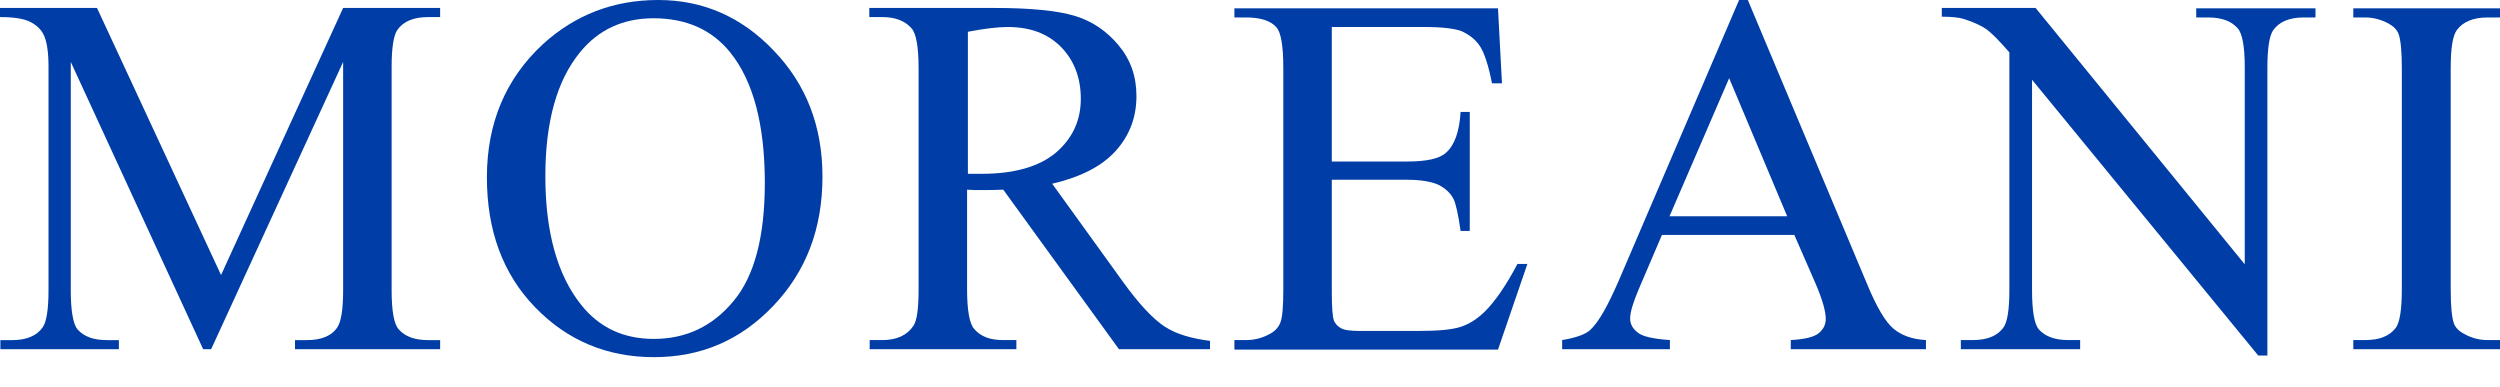 <svg width="71" height="11" viewBox="0 0 71 11" fill="none" xmlns="http://www.w3.org/2000/svg">
<path d="M5.77 9.918L2.01 1.759V8.239C2.01 8.836 2.078 9.208 2.202 9.355C2.382 9.558 2.653 9.659 3.037 9.659H3.376V9.918H0.011V9.659H0.35C0.757 9.659 1.05 9.535 1.219 9.287C1.321 9.129 1.378 8.791 1.378 8.239V1.905C1.378 1.477 1.332 1.161 1.231 0.97C1.163 0.835 1.039 0.711 0.858 0.621C0.677 0.53 0.395 0.485 0 0.485V0.226H2.755L6.278 7.811L9.745 0.226H12.5V0.485H12.161C11.743 0.485 11.45 0.609 11.28 0.857C11.178 1.015 11.122 1.353 11.122 1.905V8.239C11.122 8.836 11.19 9.208 11.325 9.355C11.506 9.558 11.777 9.659 12.161 9.659H12.5V9.918H8.378V9.659H8.717C9.135 9.659 9.428 9.535 9.586 9.287C9.688 9.129 9.745 8.791 9.745 8.239V1.759L5.996 9.918H5.77Z" fill="#003DA6"/>
<path d="M18.695 0C19.959 0 21.055 0.474 21.969 1.432C22.895 2.39 23.358 3.584 23.358 5.016C23.358 6.492 22.895 7.709 21.958 8.69C21.021 9.67 19.903 10.143 18.57 10.143C17.238 10.143 16.109 9.67 15.194 8.723C14.28 7.777 13.828 6.548 13.828 5.038C13.828 3.494 14.359 2.243 15.409 1.263C16.335 0.417 17.43 0 18.695 0ZM18.559 0.519C17.69 0.519 16.99 0.846 16.47 1.488C15.815 2.288 15.488 3.46 15.488 5.004C15.488 6.582 15.827 7.811 16.504 8.656C17.024 9.309 17.712 9.625 18.57 9.625C19.485 9.625 20.242 9.264 20.829 8.554C21.427 7.844 21.721 6.717 21.721 5.196C21.721 3.539 21.393 2.3 20.738 1.488C20.219 0.846 19.496 0.519 18.559 0.519Z" fill="#003DA6"/>
<path d="M34.376 9.918H31.779L28.493 5.387C28.244 5.398 28.052 5.398 27.894 5.398C27.826 5.398 27.77 5.398 27.691 5.398C27.612 5.398 27.544 5.387 27.465 5.387V8.205C27.465 8.813 27.533 9.196 27.668 9.343C27.849 9.557 28.12 9.658 28.481 9.658H28.865V9.918H24.699V9.658H25.06C25.467 9.658 25.76 9.523 25.941 9.253C26.043 9.106 26.088 8.757 26.088 8.205V1.939C26.088 1.33 26.02 0.947 25.884 0.8C25.692 0.586 25.421 0.485 25.049 0.485H24.688V0.226H28.244C29.272 0.226 30.04 0.304 30.525 0.451C31.011 0.597 31.428 0.879 31.767 1.285C32.106 1.691 32.275 2.164 32.275 2.728C32.275 3.325 32.083 3.843 31.688 4.283C31.293 4.722 30.695 5.027 29.882 5.218L31.891 8.002C32.354 8.644 32.75 9.061 33.077 9.275C33.404 9.489 33.834 9.613 34.364 9.681V9.918H34.376ZM27.477 4.936C27.567 4.936 27.646 4.936 27.714 4.936C27.781 4.936 27.838 4.936 27.883 4.936C28.809 4.936 29.509 4.734 29.983 4.339C30.457 3.933 30.695 3.426 30.695 2.806C30.695 2.198 30.503 1.713 30.13 1.33C29.746 0.947 29.249 0.767 28.617 0.767C28.335 0.767 27.962 0.812 27.488 0.902V4.936H27.477Z" fill="#003DA6"/>
<path d="M37.823 0.755V4.587H39.957C40.51 4.587 40.883 4.508 41.064 4.339C41.312 4.125 41.448 3.73 41.481 3.178H41.741V6.559H41.481C41.414 6.086 41.346 5.782 41.278 5.646C41.188 5.477 41.052 5.353 40.86 5.252C40.669 5.162 40.364 5.105 39.957 5.105H37.823V8.306C37.823 8.734 37.846 8.994 37.88 9.095C37.913 9.185 37.981 9.264 38.083 9.32C38.173 9.377 38.365 9.399 38.625 9.399H40.273C40.827 9.399 41.222 9.365 41.47 9.287C41.719 9.208 41.956 9.061 42.181 8.836C42.475 8.543 42.78 8.092 43.096 7.495H43.378L42.543 9.929H35.057V9.658H35.395C35.621 9.658 35.847 9.602 36.05 9.489C36.208 9.411 36.31 9.298 36.366 9.151C36.423 8.994 36.446 8.689 36.446 8.216V1.916C36.446 1.296 36.378 0.924 36.254 0.778C36.084 0.586 35.791 0.496 35.395 0.496H35.057V0.237H42.543L42.656 2.367H42.373C42.272 1.86 42.159 1.51 42.035 1.319C41.91 1.127 41.73 0.981 41.493 0.879C41.301 0.812 40.962 0.767 40.477 0.767H37.823V0.755Z" fill="#003DA6"/>
<path d="M50.959 6.672H47.199L46.544 8.204C46.386 8.576 46.296 8.858 46.296 9.05C46.296 9.196 46.364 9.331 46.511 9.444C46.646 9.557 46.951 9.624 47.425 9.658V9.917H44.365V9.658C44.772 9.591 45.031 9.489 45.156 9.377C45.404 9.151 45.664 8.678 45.969 7.979L49.39 0H49.638L53.026 8.069C53.297 8.723 53.545 9.14 53.771 9.331C53.997 9.523 54.302 9.636 54.697 9.658V9.917H50.858V9.658C51.242 9.636 51.501 9.579 51.648 9.467C51.784 9.354 51.852 9.219 51.852 9.061C51.852 8.847 51.761 8.52 51.569 8.069L50.959 6.672ZM50.756 6.142L49.108 2.22L47.414 6.142H50.756Z" fill="#003DA6"/>
<path d="M55.169 0.226H57.811L63.751 7.506V1.916C63.751 1.319 63.683 0.947 63.547 0.8C63.367 0.597 63.096 0.496 62.712 0.496H62.373V0.237H65.76V0.496H65.422C65.015 0.496 64.722 0.62 64.552 0.868C64.451 1.026 64.394 1.364 64.394 1.916V10.098H64.135L57.71 2.265V8.238C57.71 8.836 57.777 9.208 57.902 9.354C58.082 9.557 58.364 9.658 58.737 9.658H59.076V9.918H55.688V9.658H56.027C56.445 9.658 56.739 9.535 56.908 9.287C57.01 9.129 57.066 8.791 57.066 8.238V1.488C56.784 1.161 56.569 0.947 56.422 0.834C56.276 0.733 56.061 0.631 55.779 0.541C55.643 0.496 55.429 0.474 55.147 0.474V0.226H55.169Z" fill="#003DA6"/>
<path d="M71.001 9.658V9.917H66.834V9.658H67.173C67.579 9.658 67.862 9.545 68.042 9.309C68.155 9.151 68.212 8.79 68.212 8.204V1.938C68.212 1.442 68.178 1.127 68.121 0.969C68.076 0.845 67.974 0.743 67.828 0.665C67.613 0.552 67.399 0.496 67.173 0.496H66.834V0.236H71.001V0.496H70.65C70.255 0.496 69.962 0.608 69.781 0.845C69.657 1.003 69.6 1.363 69.6 1.949V8.215C69.6 8.711 69.634 9.027 69.691 9.185C69.736 9.309 69.838 9.41 69.996 9.489C70.199 9.602 70.413 9.658 70.65 9.658H71.001Z" fill="#003DA6"/>
</svg>
